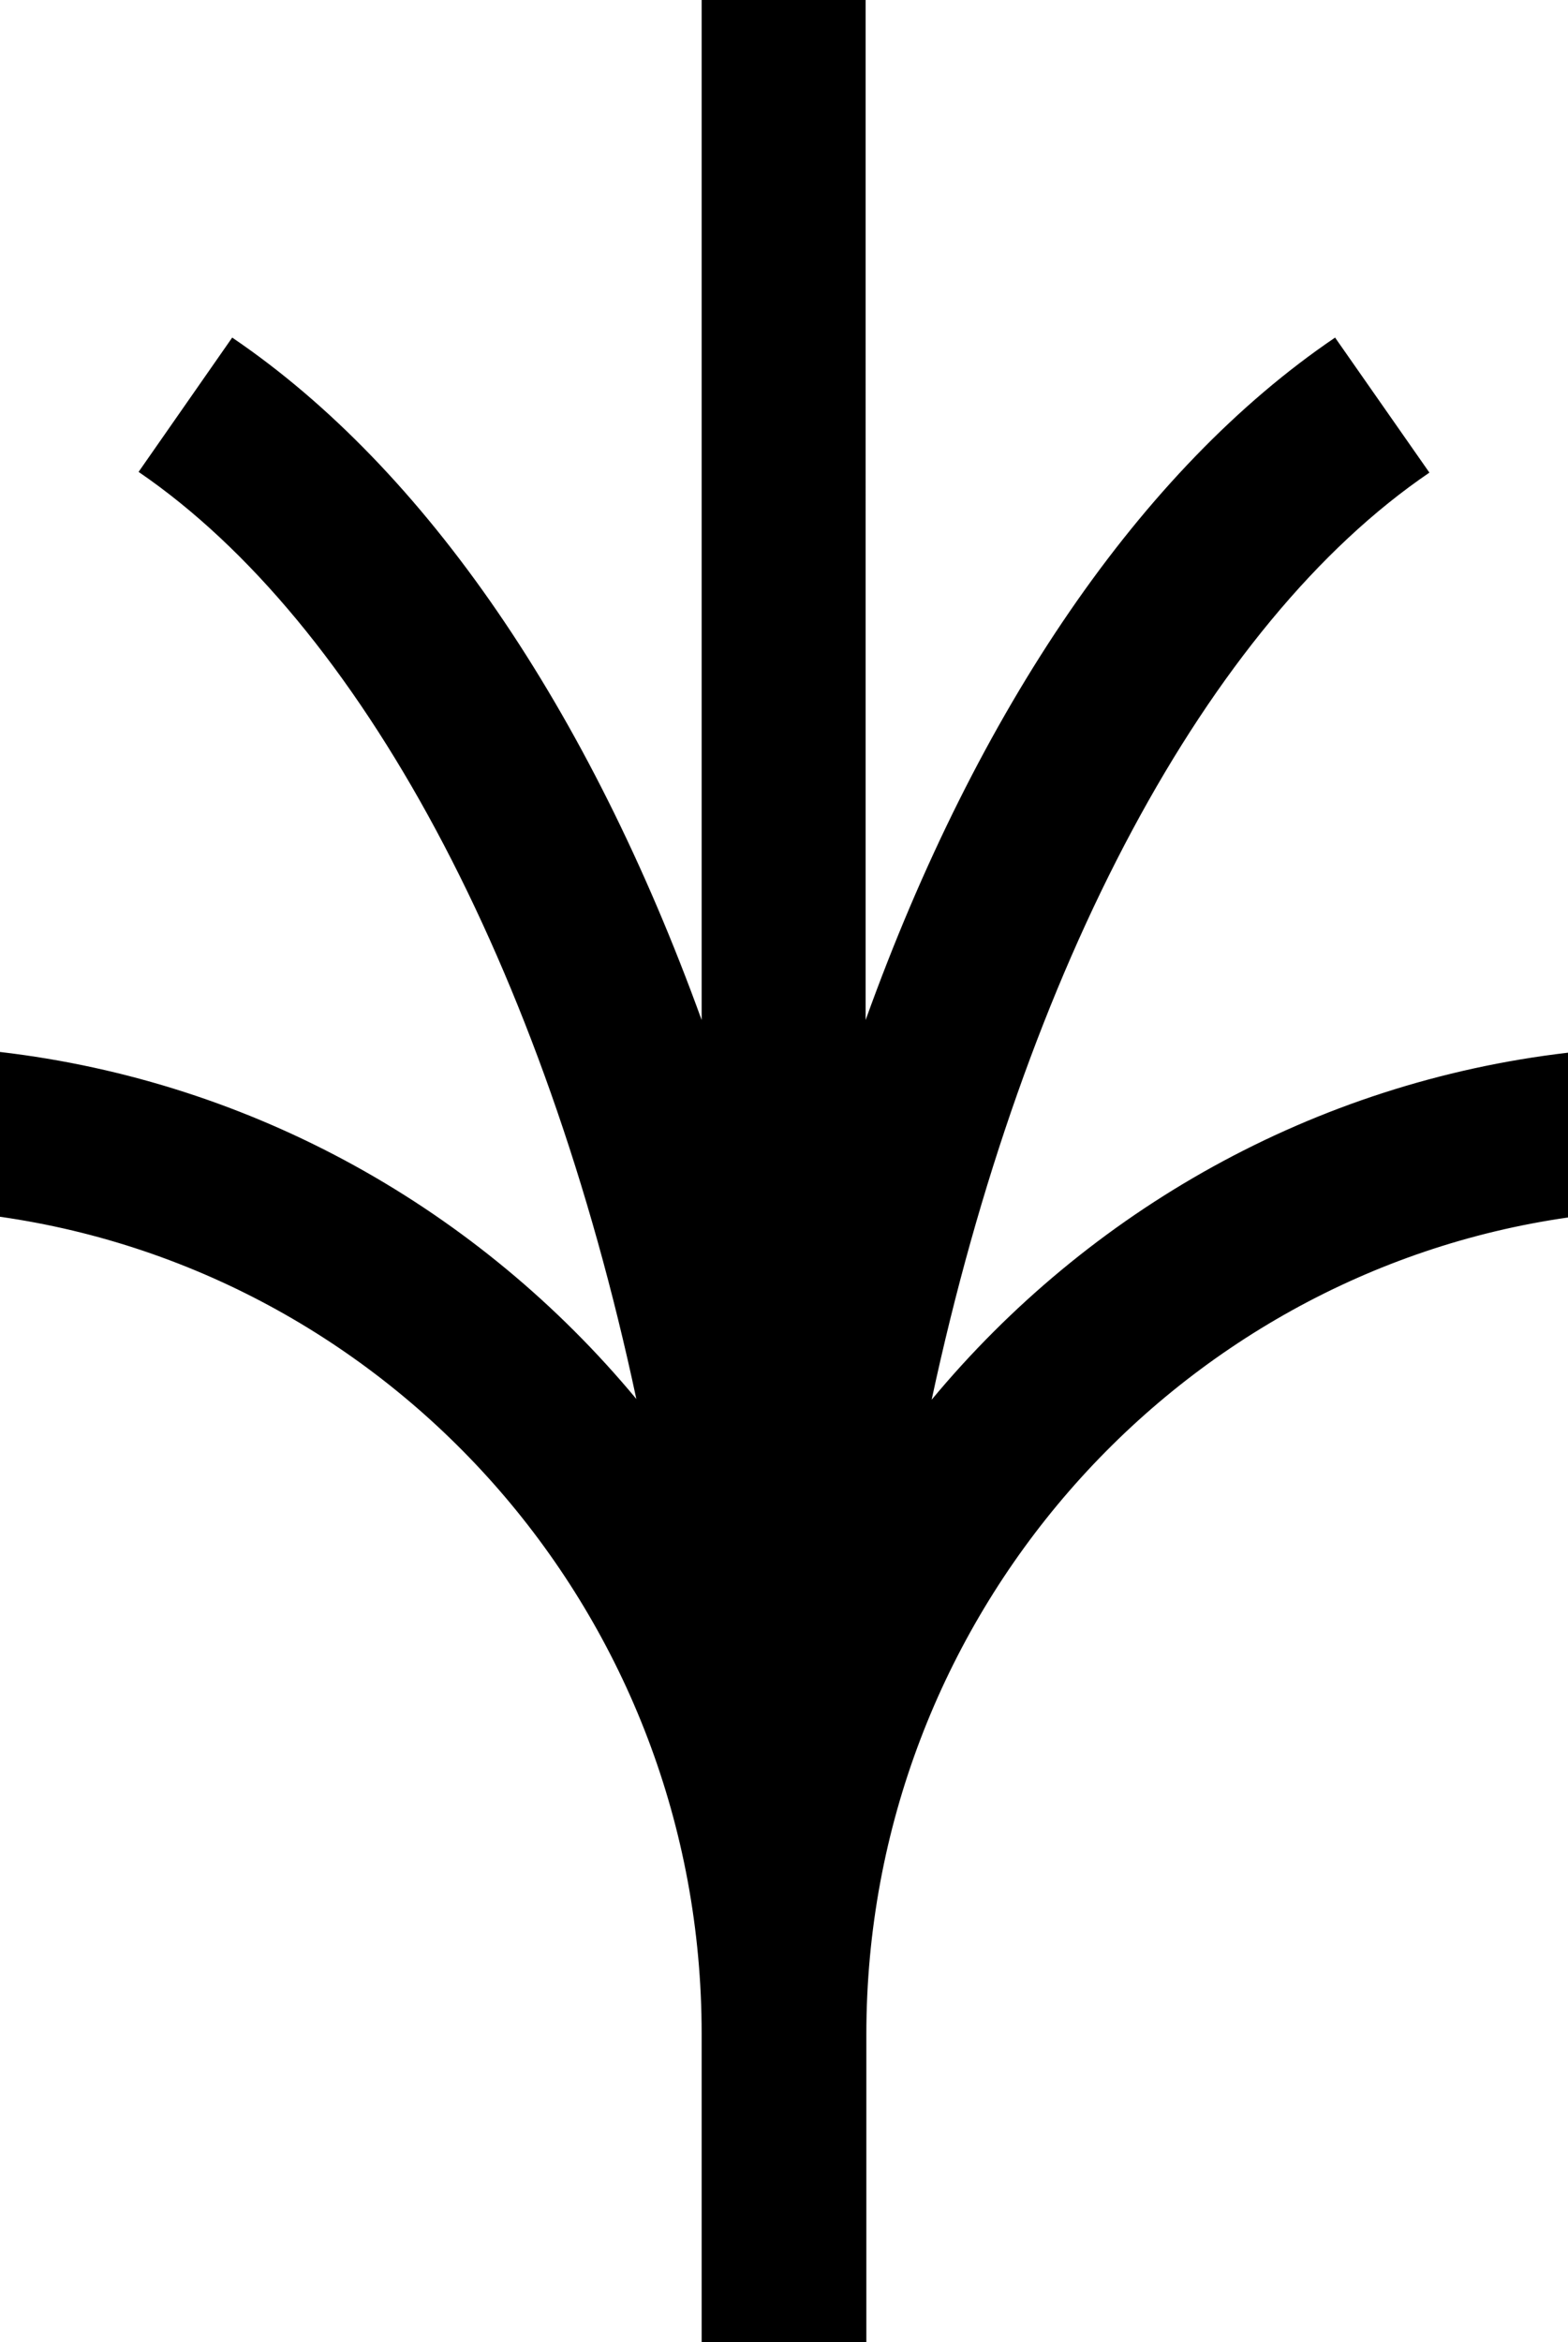 <?xml version="1.0" encoding="UTF-8"?>
<svg data-bbox="0 0 216.1 322.6" viewBox="0 0 216.1 322.6" xmlns="http://www.w3.org/2000/svg" data-type="shape">
    <g>
        <path d="M128.4 192.8c12.8-59.6 38-106.9 68.6-127.7l-13-18.6c-26.7 18.1-49.3 51.2-64.7 94V0H96.7v140.5c-15.5-42.8-38-75.9-64.7-94L19.1 65C49.7 85.9 75 133.2 87.7 192.7 66.1 166.7 35.1 149 0 144.9v22.7c54.6 7.8 96.7 55.2 96.7 112.5v42.5h22.7v-42.4c0-57.2 42.2-104.7 96.7-112.5V145c-35.1 4.1-66.1 21.8-87.7 47.8"/>
    </g>
</svg>
